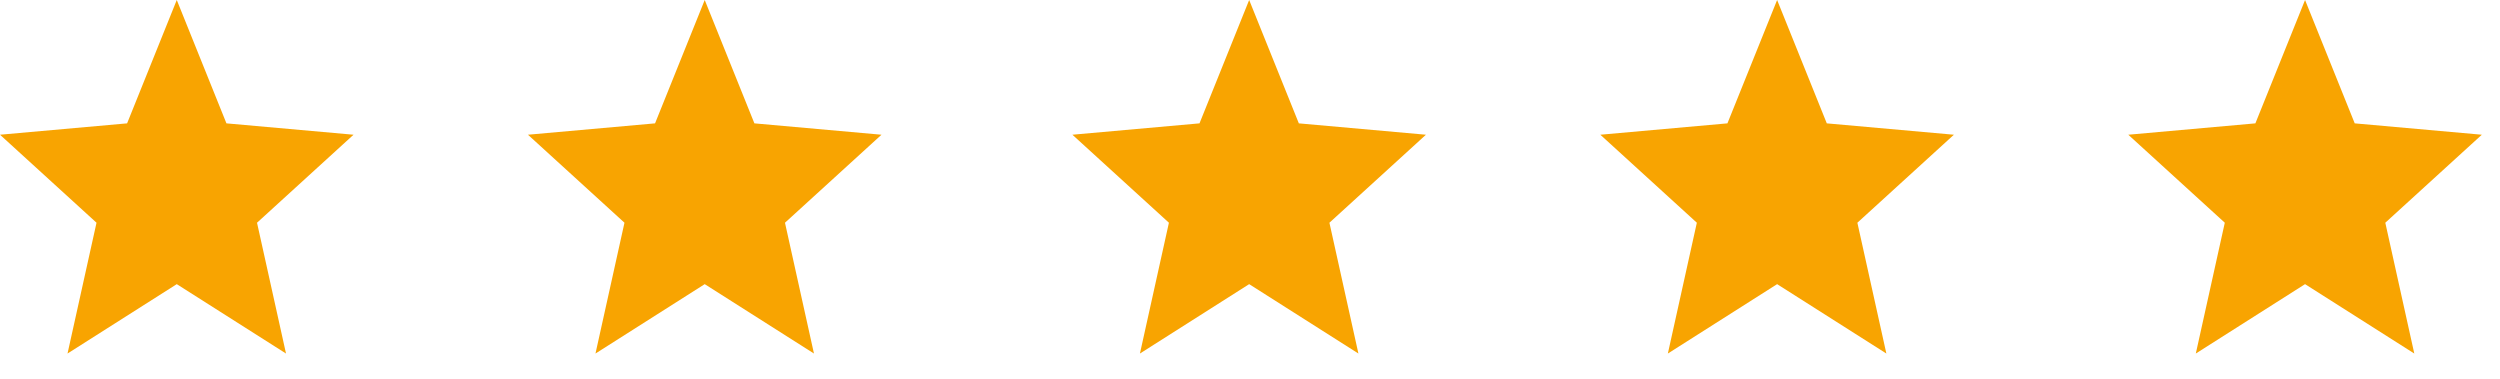 <svg width="99" height="15" viewBox="0 0 99 15" fill="none" xmlns="http://www.w3.org/2000/svg">
<path d="M7 11.252L11.326 14L10.178 8.82L14 5.335L8.967 4.885L7 0L5.033 4.885L0 5.335L3.822 8.82L2.674 14L7 11.252Z" fill="#F8A401"/>
<path d="M27.907 11.252L32.233 14L31.085 8.82L34.907 5.335L29.874 4.885L27.907 0L25.94 4.885L20.907 5.335L24.729 8.82L23.581 14L27.907 11.252Z" fill="#F8A401"/>
<path d="M49.467 11.252L53.793 14L52.645 8.82L56.467 5.335L51.434 4.885L49.467 0L47.5 4.885L42.467 5.335L46.289 8.82L45.141 14L49.467 11.252Z" fill="#F8A401"/>
<path d="M70.374 11.252L74.7 14L73.552 8.82L77.374 5.335L72.341 4.885L70.374 0L68.406 4.885L63.373 5.335L67.195 8.82L66.047 14L70.374 11.252Z" fill="#F8A401"/>
<path d="M91.28 11.252L95.606 14L94.458 8.82L98.28 5.335L93.247 4.885L91.28 0L89.313 4.885L84.28 5.335L88.102 8.82L86.954 14L91.28 11.252Z" fill="#F8A401"/>
</svg>
